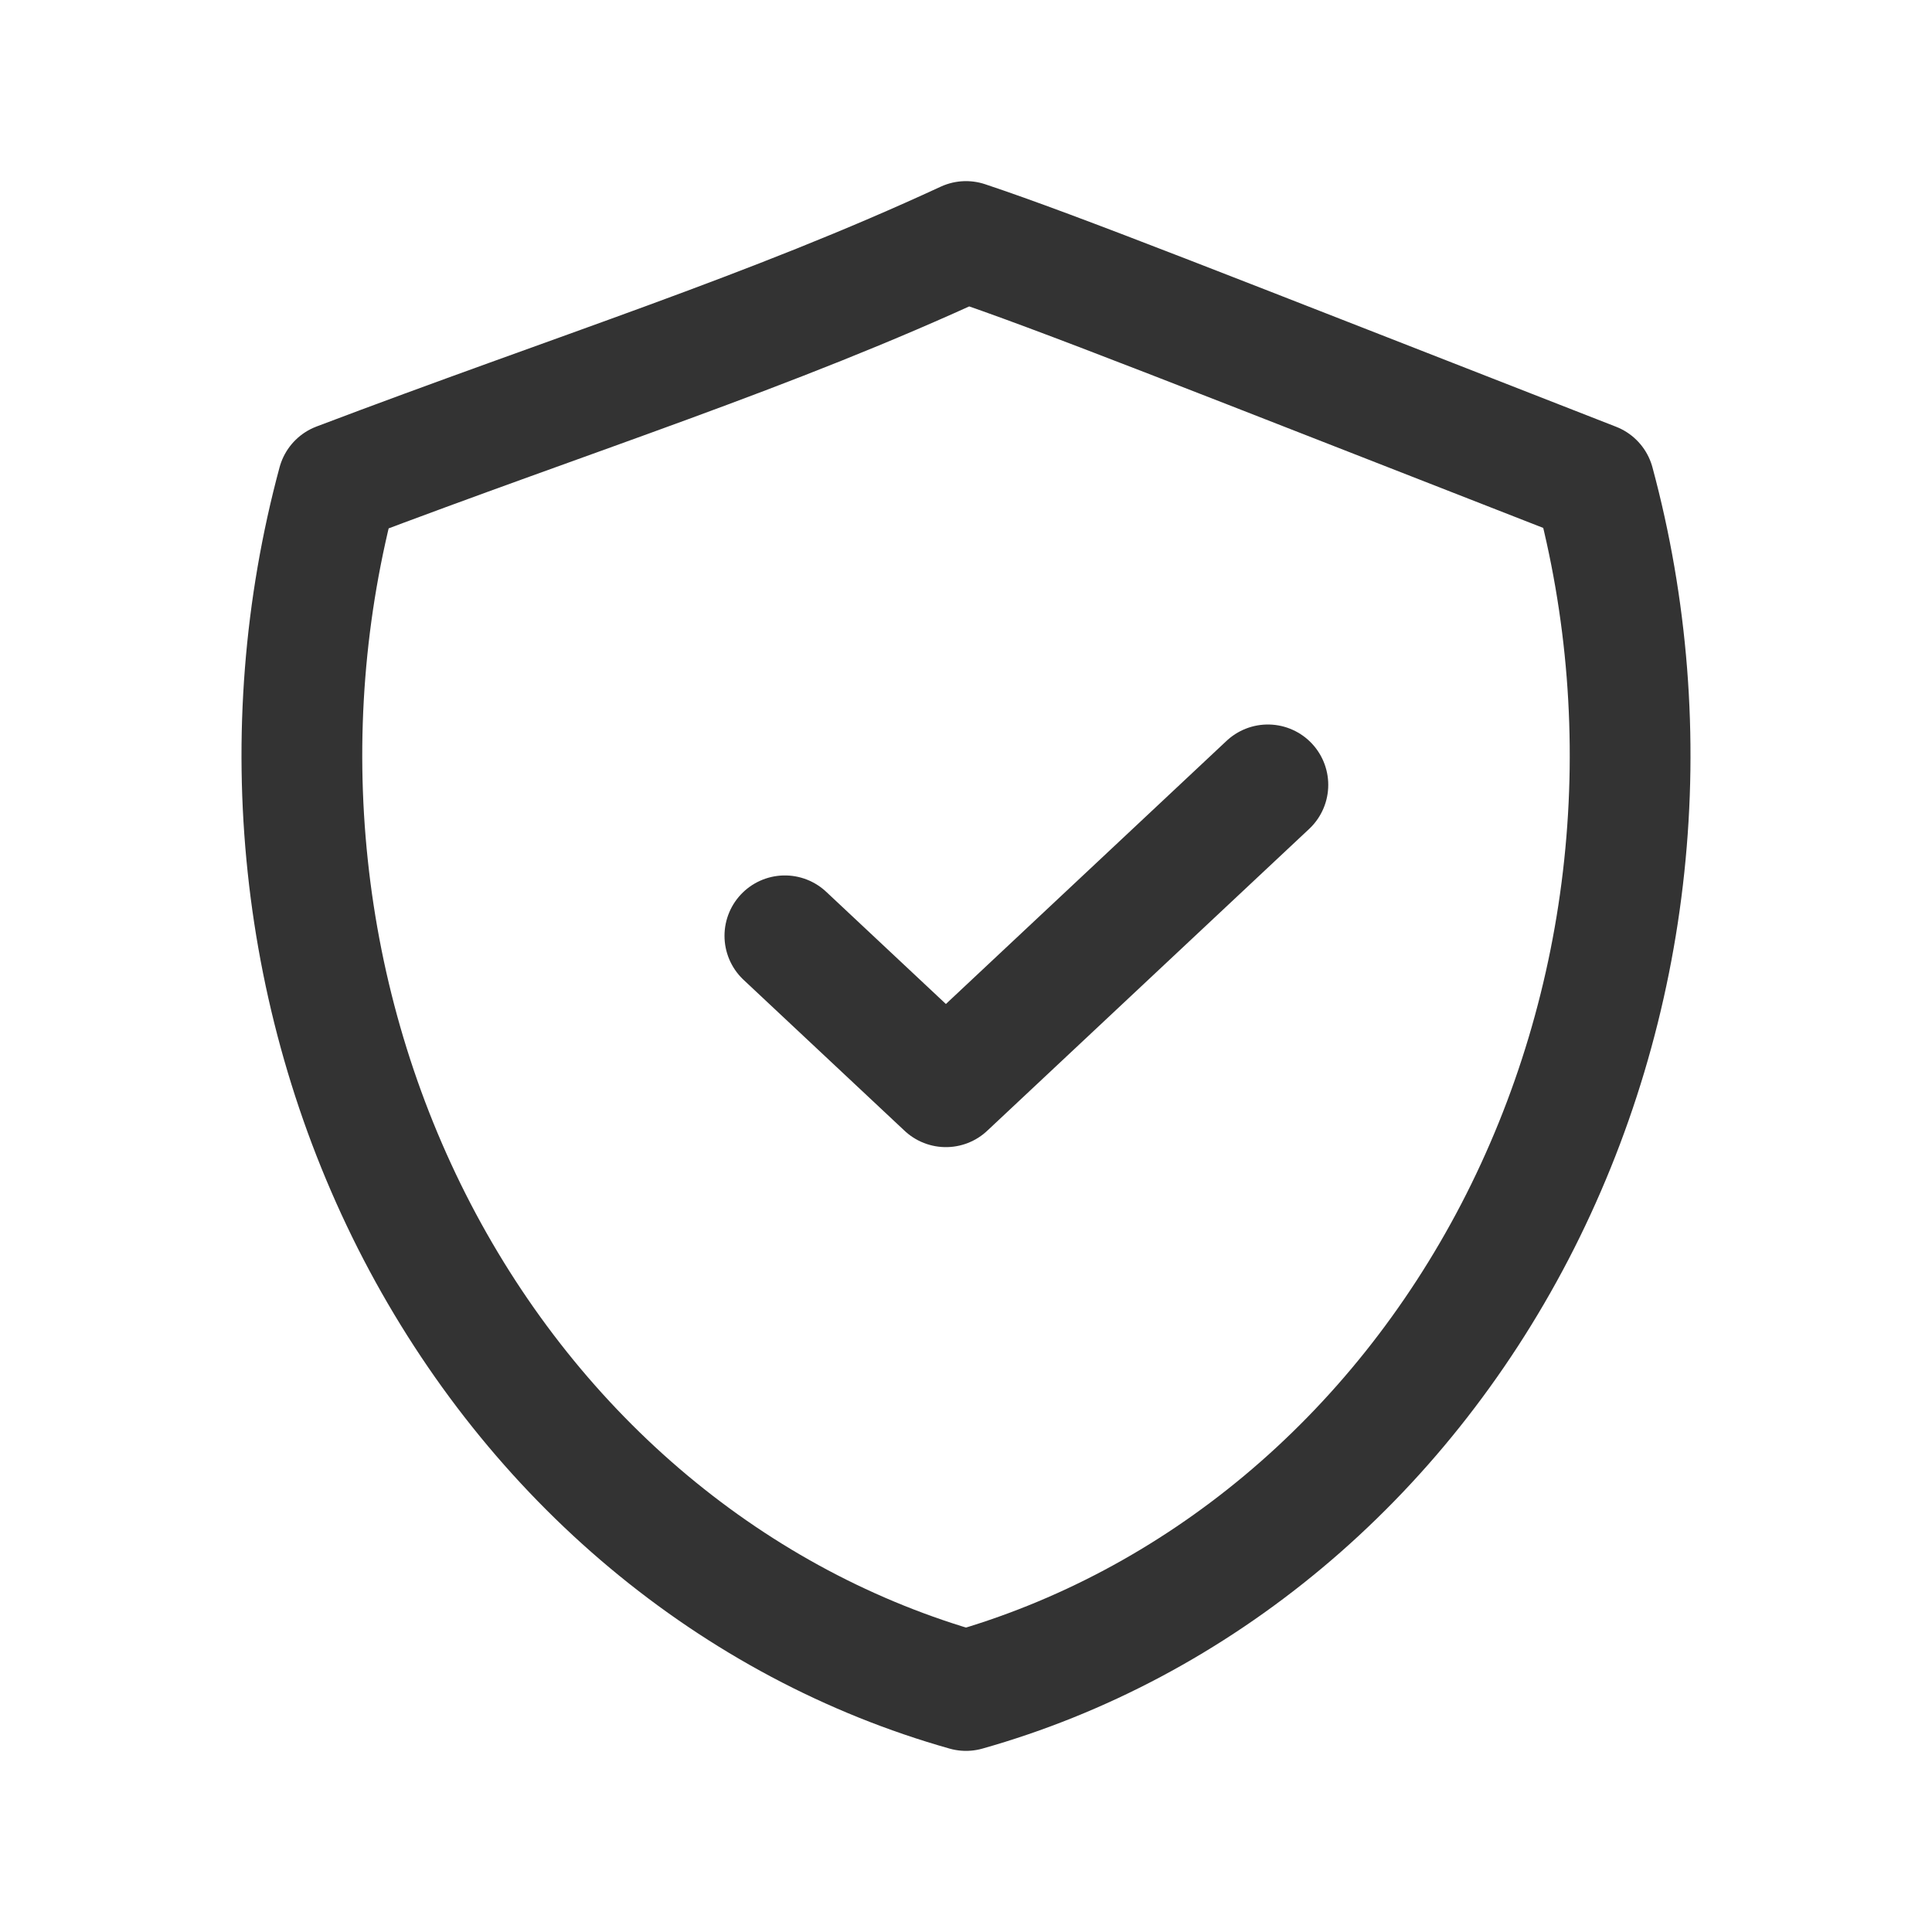 <svg width="32" height="32" viewBox="0 0 32 32" fill="none" xmlns="http://www.w3.org/2000/svg">
<path d="M13 15.5L15.667 18L21 13" stroke="#333333" stroke-width="2" stroke-linecap="round" stroke-linejoin="round"/>
<path d="M16 4C17.5 4.5 20 5.5 26.404 8C26.959 10.057 27.129 12.215 26.903 14.346C26.678 16.476 26.061 18.535 25.091 20.401C24.12 22.266 22.816 23.901 21.254 25.206C19.692 26.511 17.905 27.462 16 28C14.095 27.462 12.308 26.511 10.746 25.206C9.184 23.901 7.88 22.266 6.909 20.401C5.939 18.535 5.322 16.476 5.097 14.346C4.871 12.215 5.041 10.057 5.596 8C9.549 6.5 12.762 5.5 16 4Z" stroke="#333333" stroke-width="2" stroke-linecap="round" stroke-linejoin="round"/>
</svg>
